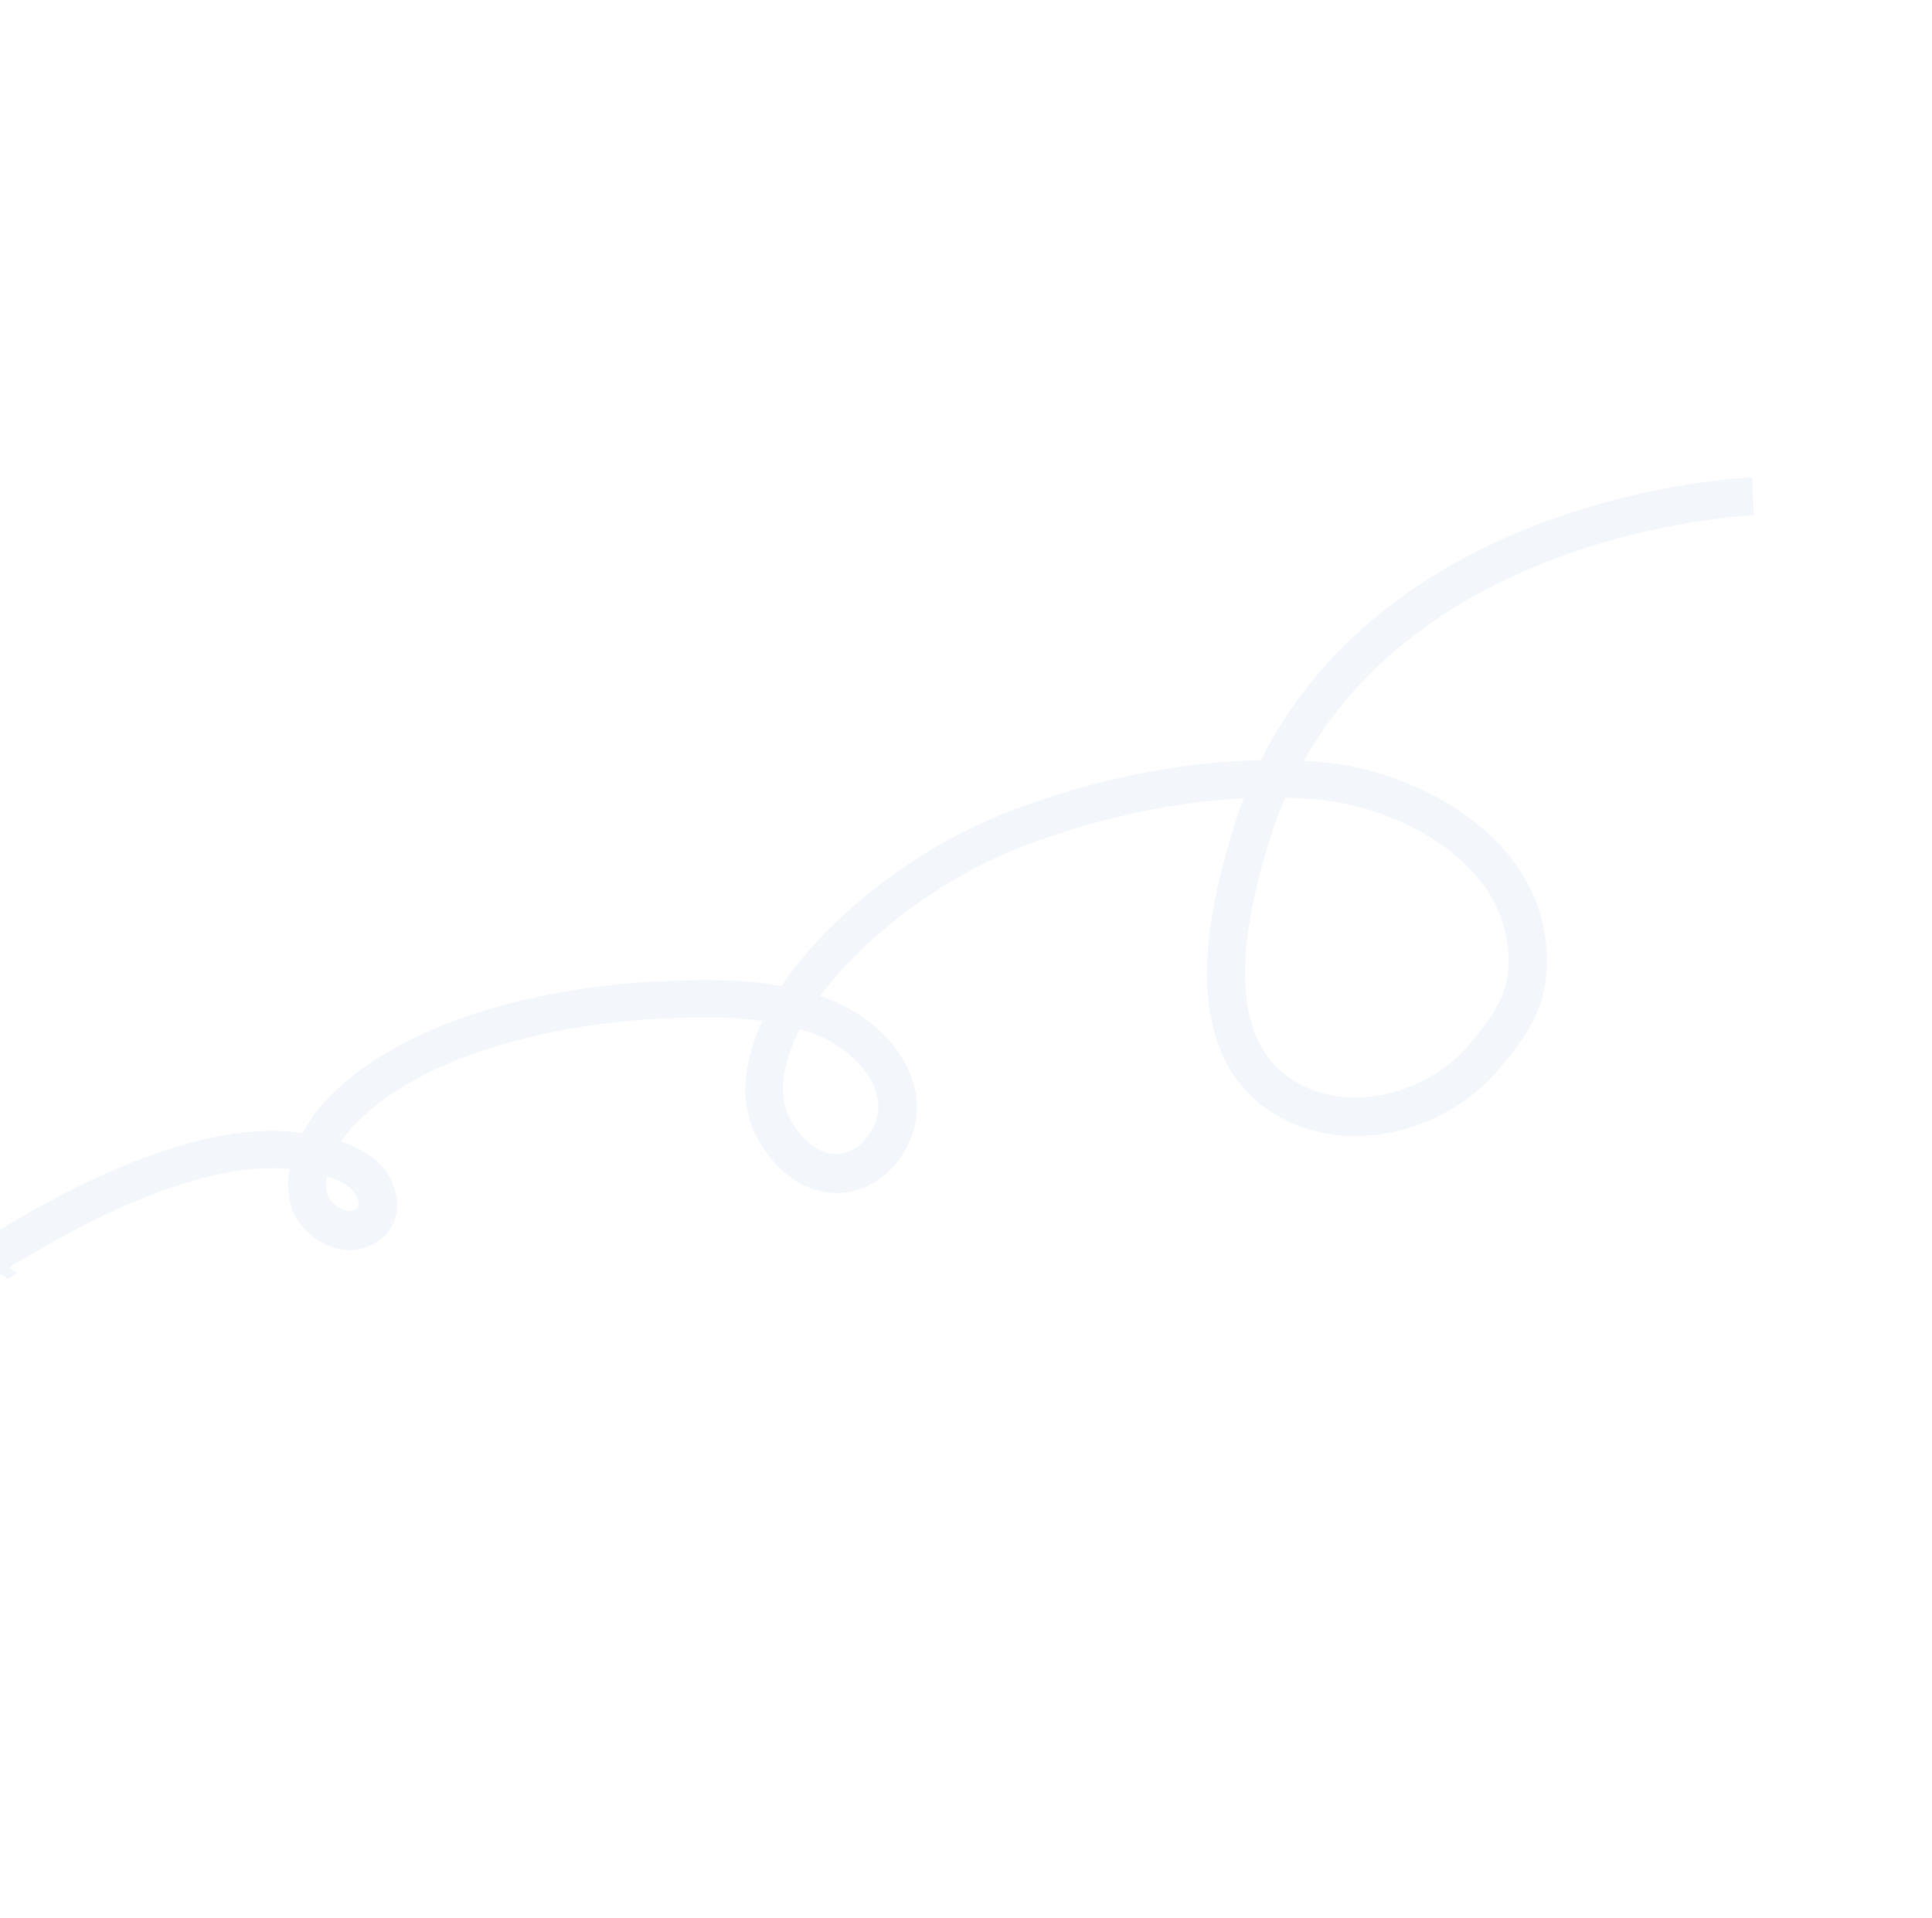 <?xml version="1.0" encoding="UTF-8"?> <svg xmlns="http://www.w3.org/2000/svg" width="1895" height="1881" viewBox="0 0 1895 1881" fill="none"><g opacity="0.05"><path d="M-19.332 1239.5C-10.249 1244.31 -1.24 1249.19 7.629 1254.06C7.974 1254.29 8.471 1254.24 8.833 1254.04L15.865 1249.71C16.662 1249.25 16.638 1248.04 15.806 1247.59L10.405 1244.55C9.573 1244.09 9.549 1242.89 10.346 1242.42L16.723 1238.57L19.908 1236.71L21.501 1235.78L22.298 1235.31L22.733 1235.05L33.956 1228.48C41.847 1223.9 49.806 1219.4 57.692 1214.96C89.511 1197.38 122.18 1181.59 155.848 1169.24C172.645 1163.1 189.839 1157.68 206.91 1153.6C224.054 1149.46 241.217 1146.66 258.225 1146.04C262.475 1145.93 266.725 1145.81 270.897 1145.9C273.017 1145.98 275.068 1145.99 277.183 1146.21C279.229 1146.37 281.349 1146.45 283.463 1146.67C287.765 1147.05 292.061 1147.57 296.211 1148.23C300.434 1148.82 304.578 1149.61 308.575 1150.55C316.643 1152.35 324.333 1154.77 331.148 1157.86C334.552 1159.48 337.669 1161.23 340.497 1163.11L342.494 1164.53C342.839 1164.76 343.043 1164.98 343.32 1165.13C343.524 1165.35 343.801 1165.5 344.005 1165.72C344.961 1166.61 345.844 1167.56 346.721 1168.66C347.531 1169.68 348.335 1170.84 348.997 1172C349.66 1173.16 350.249 1174.39 350.629 1175.53C351.531 1177.83 351.867 1180.11 351.733 1181.73C351.7 1182.58 351.537 1183.14 351.379 1183.56C351.221 1183.98 351.137 1184.33 350.843 1184.6C350.618 1184.94 350.324 1185.22 349.816 1185.55C349.375 1185.96 348.511 1186.35 347.646 1186.74C347.358 1186.87 347.144 1186.93 346.855 1187.06C346.567 1187.19 346.353 1187.26 346.065 1187.39L345.206 1187.64C344.991 1187.7 344.85 1187.69 344.635 1187.75C343.85 1187.94 343.211 1187.98 342.222 1187.94C340.384 1187.87 338.14 1187.36 335.703 1186.35C333.265 1185.33 330.85 1183.75 328.587 1181.89C326.397 1179.97 324.428 1177.84 323.097 1175.67C322.361 1174.58 321.834 1173.57 321.449 1172.56C321.386 1172.35 321.256 1172.06 321.193 1171.84C321.131 1171.63 321.068 1171.41 321.006 1171.2C320.819 1170.55 320.631 1169.91 320.517 1169.2C319.921 1166.34 319.685 1163.29 319.812 1160.04C320.137 1153.47 321.836 1146.18 324.66 1139.07C327.415 1131.89 331.228 1124.82 335.731 1118.2C337.983 1114.89 340.37 1111.73 342.893 1108.71C344.157 1107.14 345.41 1105.84 346.743 1104.34L351.163 1099.84C352.637 1098.34 354.178 1096.91 355.793 1095.42C357.334 1093.99 358.808 1092.49 360.491 1091.07L365.392 1086.94L366.635 1085.93L367.877 1084.92L370.429 1082.96C373.789 1080.26 377.353 1077.78 380.776 1075.3C382.453 1074.02 384.407 1072.89 386.152 1071.69C387.966 1070.55 389.716 1069.21 391.597 1068.15C406.322 1058.88 421.992 1050.79 438.325 1043.85C440.342 1042.94 442.427 1042.1 444.444 1041.19L450.624 1038.74L453.715 1037.51L456.873 1036.36L463.122 1033.99C471.518 1030.99 479.976 1028.2 488.638 1025.64C497.232 1023 505.883 1020.72 514.602 1018.51C523.389 1016.37 532.103 1014.3 540.947 1012.53C558.567 1008.89 576.509 1006.05 594.357 1003.84C598.838 1003.24 603.315 1002.78 607.791 1002.31C612.267 1001.85 616.743 1001.39 621.287 1001C630.307 1000.14 639.243 999.643 648.388 999.219C666.678 998.373 684.889 997.736 702.706 998.145C711.687 998.281 720.511 998.836 729.335 999.391C733.705 999.844 738.08 1000.16 742.445 1000.75C744.627 1001.05 746.741 1001.27 748.923 1001.57L755.323 1002.59C756.448 1002.78 757.505 1002.89 758.556 1003.14L761.717 1003.76L768.038 1005L774.347 1006.52L777.502 1007.28L780.51 1008.17L786.668 1009.97L792.673 1012.04L795.676 1013.08C796.654 1013.4 797.627 1013.86 798.605 1014.18L804.458 1016.53C819.003 1022.83 832.5 1032.41 842.954 1043.86C853.407 1055.3 860.375 1069.02 861.283 1082.07C861.392 1082.93 861.291 1083.7 861.399 1084.55C861.366 1085.4 861.406 1086.18 861.374 1087.03L861.28 1089.43L860.904 1091.82C860.888 1092.25 860.804 1092.6 860.787 1093.02L860.528 1094.22C860.286 1094.98 860.253 1095.83 860.011 1096.6L859.353 1098.98C859.268 1099.33 859.11 1099.75 858.953 1100.17L858.553 1101.36C857.995 1102.96 857.228 1104.49 856.461 1106.02C856.303 1106.43 856.078 1106.78 855.852 1107.12L855.169 1108.3C854.786 1109.07 854.402 1109.83 853.878 1110.59L852.377 1112.79L851.626 1113.9L850.808 1114.93L849.989 1115.96L849.171 1116.98L848.353 1118.01L847.466 1118.97C842.956 1123.96 837.647 1127.65 832.042 1129.84C826.438 1132.02 820.475 1132.5 814.499 1131.49C808.524 1130.48 802.614 1127.77 797.036 1123.81C794.213 1121.79 791.616 1119.42 788.957 1116.84L787.055 1114.78C786.444 1114.12 785.838 1113.32 785.159 1112.59L783.263 1110.39C782.584 1109.66 782.119 1108.86 781.581 1108.13C777.007 1102.01 773.507 1095.58 771.221 1088.84C768.935 1082.1 767.938 1074.98 767.941 1067.62C768.017 1060.19 769.166 1052.45 771.102 1044.53C773.11 1036.54 775.752 1028.65 779.095 1020.93C785.572 1005.4 794.423 990.668 804.66 976.7C809.745 969.68 815.316 962.891 821.09 956.322C826.939 949.685 832.99 943.268 839.319 937.003C864.494 911.94 892.815 889.688 923.061 870.695C938.221 861.164 953.772 852.498 969.855 844.702C973.894 842.736 977.86 840.838 981.961 839.086C986.063 837.335 990.029 835.437 994.266 833.832C1002.4 830.398 1011.01 827.335 1019.41 824.194C1036.41 818.132 1053.75 812.72 1071.14 807.805C1088.58 803.104 1106.16 798.833 1123.92 795.207C1128.34 794.387 1132.76 793.569 1137.25 792.682C1139.46 792.272 1141.67 791.862 1143.88 791.453L1150.57 790.439L1157.26 789.425C1159.54 789.089 1161.75 788.68 1163.95 788.411L1177.32 786.666C1179.6 786.33 1181.8 786.203 1184 785.935L1190.75 785.277L1197.5 784.619L1204.24 784.103C1208.71 783.781 1213.26 783.391 1217.72 783.211L1231.19 782.602C1232.33 782.505 1233.39 782.475 1234.59 782.451L1237.99 782.441L1244.72 782.349L1251.44 782.256C1253.64 782.271 1255.9 782.358 1258.16 782.446C1262.61 782.548 1267.14 782.583 1271.59 782.826L1285 783.63C1286.13 783.674 1287.26 783.718 1288.32 783.83L1291.49 784.165L1294.66 784.501L1296.29 784.635L1297.84 784.836L1304.24 785.722C1306.42 786.019 1308.46 786.452 1310.64 786.749L1313.87 787.299L1317.03 787.917C1319.14 788.424 1321.25 788.789 1323.42 789.227C1327.63 790.239 1331.84 791.252 1336.04 792.406C1352.77 796.948 1369.01 803.311 1384.49 811.059C1399.83 818.943 1414.47 828.145 1427.35 838.977C1430.65 841.652 1433.72 844.532 1436.79 847.411C1438.29 848.884 1439.72 850.426 1441.22 851.899L1443.4 854.107L1445.43 856.45C1446.78 858.059 1448.21 859.601 1449.49 861.137L1453.34 866.027C1454.69 867.637 1455.75 869.376 1456.96 870.98L1458.71 873.454C1458.97 873.889 1459.31 874.256 1459.58 874.691L1460.38 875.995L1463.57 881.214C1464.56 883.022 1465.41 884.824 1466.4 886.632L1467.79 889.304L1468.95 892.038C1469.73 893.908 1470.58 895.71 1471.36 897.58L1473.33 903.247L1473.84 904.682C1474.03 905.185 1474.09 905.683 1474.21 906.112L1475.02 909.045C1476.21 912.842 1476.91 916.831 1477.75 920.685C1478.1 922.68 1478.3 924.67 1478.58 926.591L1479.03 929.581C1479.13 930.575 1479.16 931.638 1479.2 932.559L1479.6 938.59L1479.51 944.672L1479.46 947.713C1479.42 948.702 1479.31 949.759 1479.2 950.816L1478.68 956.882C1478.66 957.447 1478.64 957.871 1478.48 958.289L1478.22 959.624C1478.04 960.466 1477.94 961.382 1477.83 962.298L1477.16 964.961C1477.07 965.453 1476.99 965.803 1476.9 966.295L1476.49 967.624C1472.54 981.906 1463.78 996.002 1453.2 1009.74C1450.52 1013.18 1447.77 1016.54 1444.95 1019.97C1443.54 1021.68 1442.06 1023.32 1440.58 1025.1C1439.76 1025.99 1439.17 1026.68 1438.5 1027.43L1436.51 1029.69C1430.97 1035.63 1424.81 1041.05 1418.25 1046.03C1405.06 1055.92 1390.18 1063.69 1374.48 1068.96C1358.78 1074.22 1342.32 1076.91 1326.14 1076.49C1310.02 1076.15 1294.09 1072.63 1279.84 1065.92C1278.11 1065.07 1276.3 1064.15 1274.57 1063.31C1272.84 1062.32 1271.17 1061.41 1269.44 1060.42L1264.54 1057.19L1259.94 1053.68C1253.97 1048.85 1248.52 1043.4 1243.95 1037.28C1239.3 1031.23 1235.53 1024.36 1232.35 1017.09C1229.3 1009.82 1226.91 1002.09 1225.1 994.091C1223.36 986.027 1222.34 977.708 1221.75 969.264L1221.52 966.071C1221.49 965.008 1221.39 964.014 1221.43 962.883L1221.25 956.507L1221.29 950.07C1221.31 947.876 1221.46 945.689 1221.54 943.569C1222.29 926.261 1224.67 908.662 1228.04 891.102C1231.48 873.616 1235.84 856.094 1240.83 838.668C1242.13 834.331 1243.37 829.92 1244.73 825.798L1246.74 819.437L1247.79 816.293L1248.83 813.149C1250.33 809.033 1251.7 804.769 1253.35 800.658L1258.28 788.325C1272.01 755.599 1289.98 724.806 1311.79 696.994C1322.74 683.054 1334.57 669.786 1347.29 657.472C1359.95 645.084 1373.49 633.509 1387.71 622.668C1416.07 601.055 1447 582.655 1479.44 567.356C1495.66 559.706 1512.28 552.639 1529.22 546.503L1535.54 544.201L1541.92 541.972C1546.15 540.509 1550.45 539.119 1554.69 537.656C1563.29 534.876 1571.88 532.238 1580.6 529.888C1615.37 520.199 1650.97 512.877 1686.73 508.535C1691.21 507.93 1695.69 507.467 1700.09 507.072L1705.27 506.636L1705.49 506.574L1705.99 506.523L1706.91 506.488L1708.68 506.344L1712.23 506.058C1714.64 505.868 1716.98 505.747 1719.32 505.625C1719.54 505.563 1719.75 505.5 1719.9 505.365C1719.98 505.155 1720.06 504.946 1720.07 504.664L1718.83 469.021C1718.85 468.739 1718.64 468.519 1718.43 468.44C1718.23 468.219 1717.95 468.209 1717.66 468.198C1714.9 468.303 1712.27 468.554 1709.65 468.665L1705.74 469.008L1703.83 469.146L1702.83 469.249L1702.34 469.301L1702.12 469.363L1696.58 469.856C1691.82 470.308 1687.06 470.901 1682.37 471.426C1644.54 476.043 1607.31 483.655 1570.61 493.905C1561.45 496.38 1552.36 499.211 1543.25 502.184C1538.74 503.636 1534.23 505.088 1529.71 506.682L1522.97 508.967L1516.22 511.395C1498.34 517.989 1480.65 525.369 1463.42 533.545C1428.82 549.892 1395.64 569.55 1364.94 592.913C1349.63 604.631 1334.92 617.151 1321.09 630.625C1307.26 644.099 1294.25 658.596 1282.33 673.842C1258.36 704.331 1238.58 738.166 1223.68 773.889L1218.34 787.41C1216.61 791.872 1215.01 796.48 1213.42 801.089L1212.23 804.51L1211.17 807.936L1208.99 814.857C1207.47 819.539 1206.16 824.017 1204.92 828.569C1199.69 846.764 1195.07 865.337 1191.3 884.226C1187.66 903.121 1184.93 922.404 1184.16 942.188C1184.14 944.664 1183.9 947.061 1183.95 949.61L1183.87 957.037C1183.96 961.994 1184.05 966.951 1184.42 972.06C1185.09 982.064 1186.32 992.231 1188.55 1002.3C1190.78 1012.36 1193.85 1022.46 1198 1032.24C1202.15 1042.03 1207.44 1051.57 1214.04 1060.18C1220.57 1068.85 1228.26 1076.72 1236.78 1083.42L1243.31 1088.28C1245.52 1089.78 1247.79 1091.21 1250 1092.71C1252.28 1094.15 1254.64 1095.37 1256.92 1096.66C1259.28 1097.88 1261.71 1099.04 1264.07 1100.26C1283.39 1109.37 1304.51 1113.94 1325.45 1114.32C1346.37 1114.85 1367.03 1111.41 1386.46 1104.88C1405.96 1098.42 1424.3 1088.8 1440.84 1076.49C1449.15 1070.3 1456.85 1063.45 1463.94 1055.8L1466.6 1052.93C1467.48 1051.98 1468.37 1051.02 1469.12 1050.06C1470.67 1048.21 1472.23 1046.5 1473.78 1044.65C1476.9 1040.95 1479.95 1037.18 1483 1033.26C1489.03 1025.5 1494.88 1017.09 1500.11 1008.03C1505.35 998.961 1509.77 989.013 1512.8 978.304L1513.38 976.274C1513.55 975.573 1513.72 974.872 1513.81 974.239L1514.75 970.1C1515.09 968.698 1515.21 967.358 1515.48 965.883L1515.84 963.774C1516.01 963.073 1516.04 962.367 1516.14 961.733L1516.86 953.977C1516.98 952.638 1517.1 951.439 1517.23 950.099L1517.31 946.211L1517.4 938.359L1516.93 930.486C1516.83 929.209 1516.82 927.864 1516.66 926.513L1516.17 922.602C1515.78 919.969 1515.53 917.34 1515.06 914.775C1513.98 909.638 1513.13 904.439 1511.55 899.354L1510.5 895.562L1509.94 893.63L1509.3 891.765L1506.62 884.302C1506.17 883.081 1505.58 881.855 1505.13 880.635L1503.57 877.036L1502.02 873.438C1501.43 872.212 1500.83 871.127 1500.17 869.969C1498.99 867.659 1497.8 865.348 1496.48 863.032L1492.49 856.367C1486.88 847.658 1480.77 839.282 1473.77 831.722L1471.27 828.865L1468.61 826.144C1466.84 824.376 1465.08 822.468 1463.23 820.769C1459.47 817.297 1455.86 813.831 1451.88 810.704C1436.39 797.648 1419.47 787.013 1401.77 778.046C1384.07 769.221 1365.59 762.064 1346.55 756.795C1341.86 755.41 1337.02 754.302 1332.26 753.126C1329.87 752.609 1327.41 752.16 1324.96 751.569L1321.3 750.861L1317.65 750.295C1315.19 749.845 1312.8 749.469 1310.26 749.088L1302.87 748.164C1300.4 747.856 1297.93 747.689 1295.47 747.381L1291.73 747.024C1290.53 746.906 1289.26 746.857 1288.13 746.813L1273.73 745.971C1268.92 745.784 1264.11 745.739 1259.31 745.552C1256.91 745.459 1254.5 745.365 1252.1 745.413L1244.95 745.49L1237.8 745.566L1234.18 745.638C1232.98 745.662 1231.78 745.686 1230.64 745.783L1216.32 746.359C1211.5 746.597 1206.82 746.981 1202.06 747.292L1194.9 747.792L1187.79 748.506C1183.1 749.032 1178.28 749.41 1173.51 750.004C1154.6 752.241 1135.8 755.333 1117.12 758.994C1098.5 762.729 1080 767.177 1061.62 772.195C1043.38 777.359 1025.25 783.095 1007.31 789.475C998.407 792.809 989.508 796.001 980.52 799.686C975.994 801.42 971.599 803.443 967.209 805.325C962.819 807.207 958.419 809.371 954.092 811.467C936.783 819.853 919.932 829.176 903.682 839.443C871.115 859.902 840.682 883.7 813.368 911.016C806.519 917.897 799.948 924.93 793.44 932.178C786.999 939.5 780.829 947.115 775 955.097C763.341 971.062 752.977 988.28 745.103 1007.01C741.129 1016.41 737.924 1026.05 735.341 1036.07C732.826 1046.16 731.137 1056.85 731.059 1067.96C730.982 1079.06 732.657 1090.59 736.27 1101.42C740.025 1112.25 745.508 1122.3 752.035 1130.97C752.912 1132.07 753.648 1133.16 754.526 1134.25L757.095 1137.33C757.973 1138.42 758.782 1139.44 759.733 1140.47L762.585 1143.56C766.462 1147.6 770.773 1151.37 775.452 1154.81C784.809 1161.68 796.137 1167.01 808.506 1169.19C820.803 1171.43 834.011 1170.25 845.723 1165.68C857.429 1161.25 867.623 1153.86 875.606 1145.11L877.085 1143.47L878.496 1141.76L879.907 1140.04L881.25 1138.26L882.52 1136.54C882.966 1135.99 883.344 1135.37 883.722 1134.74L886.052 1131.23C886.876 1130.05 887.491 1128.8 888.179 1127.49C888.867 1126.17 889.617 1125.07 890.237 1123.67C891.472 1121.03 892.775 1118.47 893.806 1115.6C898.123 1104.66 900.019 1092.28 899.208 1080.36L898.745 1075.89C898.517 1074.46 898.295 1072.9 898.067 1071.47C897.913 1069.98 897.544 1068.55 897.175 1067.12C896.806 1065.69 896.578 1064.27 896.068 1062.83L894.814 1058.68C894.371 1057.32 893.788 1055.95 893.345 1054.59C892.903 1053.23 892.245 1051.93 891.73 1050.63C891.14 1049.41 890.63 1047.97 889.899 1046.74C887.48 1041.62 884.479 1036.91 881.472 1032.33C878.392 1027.82 874.877 1023.58 871.283 1019.55C864.022 1011.56 856.016 1004.52 847.406 998.457C838.869 992.323 829.588 987.151 819.776 982.878L812.741 979.986L809.258 978.577L805.695 977.377L798.503 974.904L791.226 972.782L787.658 971.723L784.011 970.874L776.791 969.107L769.486 967.692L765.834 966.984C764.641 966.725 763.443 966.608 762.177 966.417L754.861 965.284C752.47 964.908 750.005 964.6 747.608 964.365C742.752 963.681 737.885 963.28 733.018 962.879C723.351 962.149 713.68 961.561 704.059 961.471C684.897 961.08 665.906 961.758 647.192 962.588C637.765 963 628.258 963.622 618.746 964.385C613.993 964.695 609.302 965.221 604.543 965.673C599.852 966.198 595.094 966.65 590.397 967.317C571.555 969.628 552.686 972.646 533.998 976.449C524.657 978.28 515.372 980.467 506.015 982.721C496.725 985.05 487.571 987.525 478.333 990.35C469.1 993.034 459.992 996.148 450.952 999.335C441.906 1002.66 432.929 1006.07 424.003 1009.96C406.229 1017.55 388.825 1026.57 372.145 1036.96C370.044 1038.23 367.937 1039.63 365.904 1040.97C363.871 1042.3 361.764 1043.71 359.799 1045.12C355.795 1048 351.723 1050.82 347.849 1053.99L344.929 1056.29L343.399 1057.43L341.936 1058.65L336.227 1063.52C335.279 1064.26 334.324 1065.14 333.37 1066.03L330.581 1068.61C328.746 1070.31 326.911 1072 325.144 1073.78L319.837 1079.23C318.95 1080.19 317.991 1081.21 317.104 1082.17C316.218 1083.12 315.326 1084.22 314.508 1085.25C311.093 1089.36 307.887 1093.56 304.959 1097.9C299.028 1106.66 293.997 1115.94 290.064 1126.12C286.136 1136.16 283.232 1147.16 282.624 1159.16C282.32 1165.17 282.785 1171.41 284.098 1177.69C284.394 1179.19 284.825 1180.83 285.262 1182.34L286.079 1184.99C286.329 1185.84 286.72 1186.71 287.043 1187.5C288.398 1190.88 290.052 1193.84 291.852 1196.67C295.454 1202.33 299.868 1207.1 304.661 1211.25C309.526 1215.33 314.979 1218.87 320.963 1221.51C327.087 1224.15 333.81 1225.97 341.299 1226.26C344.974 1226.41 348.947 1226.13 352.733 1225.22C353.66 1225.04 354.66 1224.8 355.519 1224.55L357.954 1223.8C359.531 1223.29 361.186 1222.58 362.836 1222C366.078 1220.5 369.473 1218.72 372.681 1216.3C375.889 1213.88 378.904 1210.95 381.443 1207.51C383.983 1204.07 385.974 1200.19 387.258 1196.27C388.542 1192.36 389.334 1188.36 389.556 1184.48C389.926 1176.78 388.572 1169.72 386.129 1163.4C384.978 1160.24 383.538 1157.21 381.952 1154.32C380.366 1151.43 378.56 1148.74 376.466 1146.18C374.445 1143.55 372.204 1141.13 369.743 1138.91C369.126 1138.39 368.515 1137.73 367.825 1137.28C367.208 1136.76 366.523 1136.17 365.901 1135.79L362.252 1133.17C357.427 1129.87 352.371 1127.06 347.366 1124.74C337.356 1120.1 327.144 1117.02 317.182 1114.79C314.728 1114.2 312.127 1113.75 309.668 1113.3C307.209 1112.85 304.676 1112.47 302.217 1112.02C297.293 1111.26 292.29 1110.71 287.355 1110.24C284.958 1110 282.346 1109.83 279.876 1109.66C277.338 1109.42 274.789 1109.47 272.245 1109.37C267.226 1109.24 262.127 1109.33 257.097 1109.49C236.97 1110.26 217.456 1113.47 198.526 1118.04C179.596 1122.61 161.328 1128.34 143.311 1134.93C107.343 1148.18 73.013 1164.82 39.968 1183C31.654 1187.56 23.548 1192.2 15.437 1196.98L3.778 1203.81L3.343 1204.08L2.547 1204.54L0.88 1205.54L-2.379 1207.47L-8.903 1211.46C-9.699 1211.92 -10.74 1211.39 -10.775 1210.47L-10.884 1204.16C-10.919 1203.24 -11.886 1202.64 -12.756 1203.17L-20.003 1207.56C-20.364 1207.76 -20.595 1208.24 -20.612 1208.67C-20.374 1218.94 -20.136 1229.21 -19.683 1239.42C-19.949 1238.98 -19.751 1239.34 -19.332 1239.5Z" fill="#054FB2"></path></g></svg> 